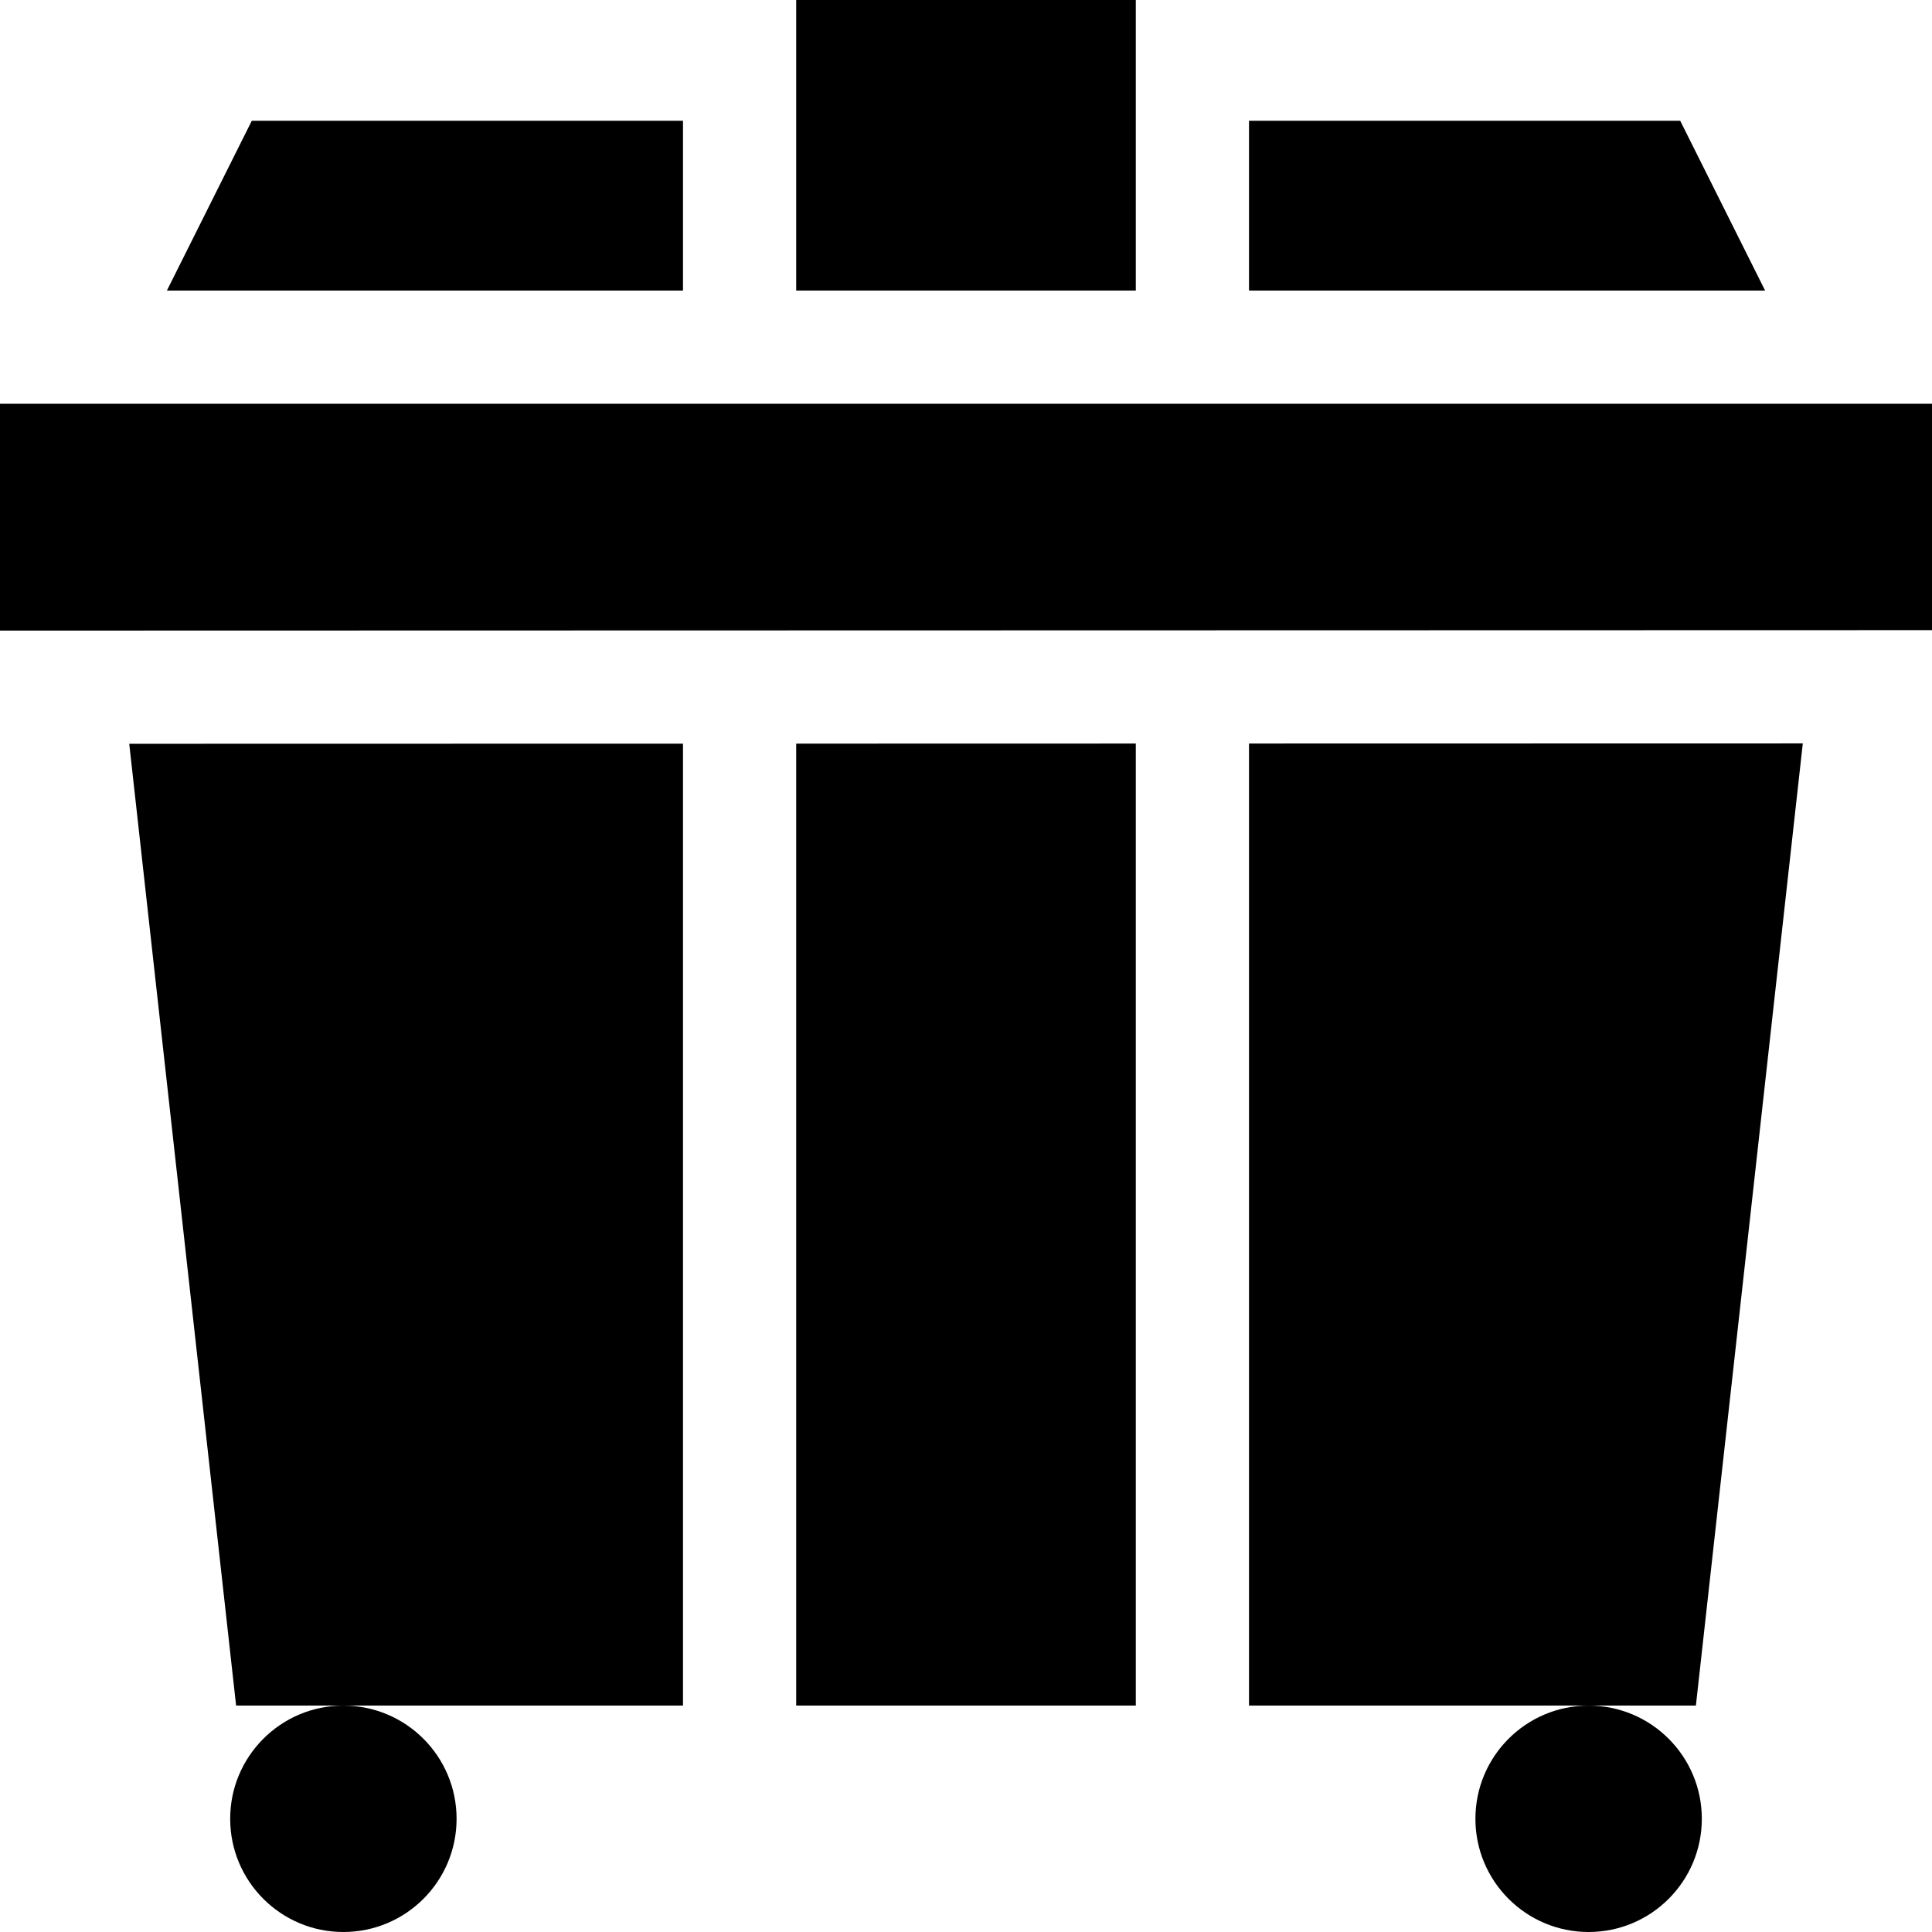 <svg id="Capa_1" enable-background="new 0 0 512 512" height="512" viewBox="0 0 512 512" width="512" xmlns="http://www.w3.org/2000/svg"><g><g><path d="m0 167.119v-60.119h512v59.996z"/></g><path d="m66.73 32h114.27v45h-136.77z"/><path d="m467.77 77h-136.77v-45h114.27z"/><g><path d="m181 197.08v254.92h-118.43l-28.32-254.89z"/><path d="m301 197.05v254.95h-90v-254.93z"/><path d="m477.76 197.01-28.33 254.99h-118.43v-254.96z"/></g><g><circle cx="421" cy="482" r="30"/></g><g><circle cx="91" cy="482" r="30"/></g><path d="m211 0h90v77h-90z"/></g></svg>